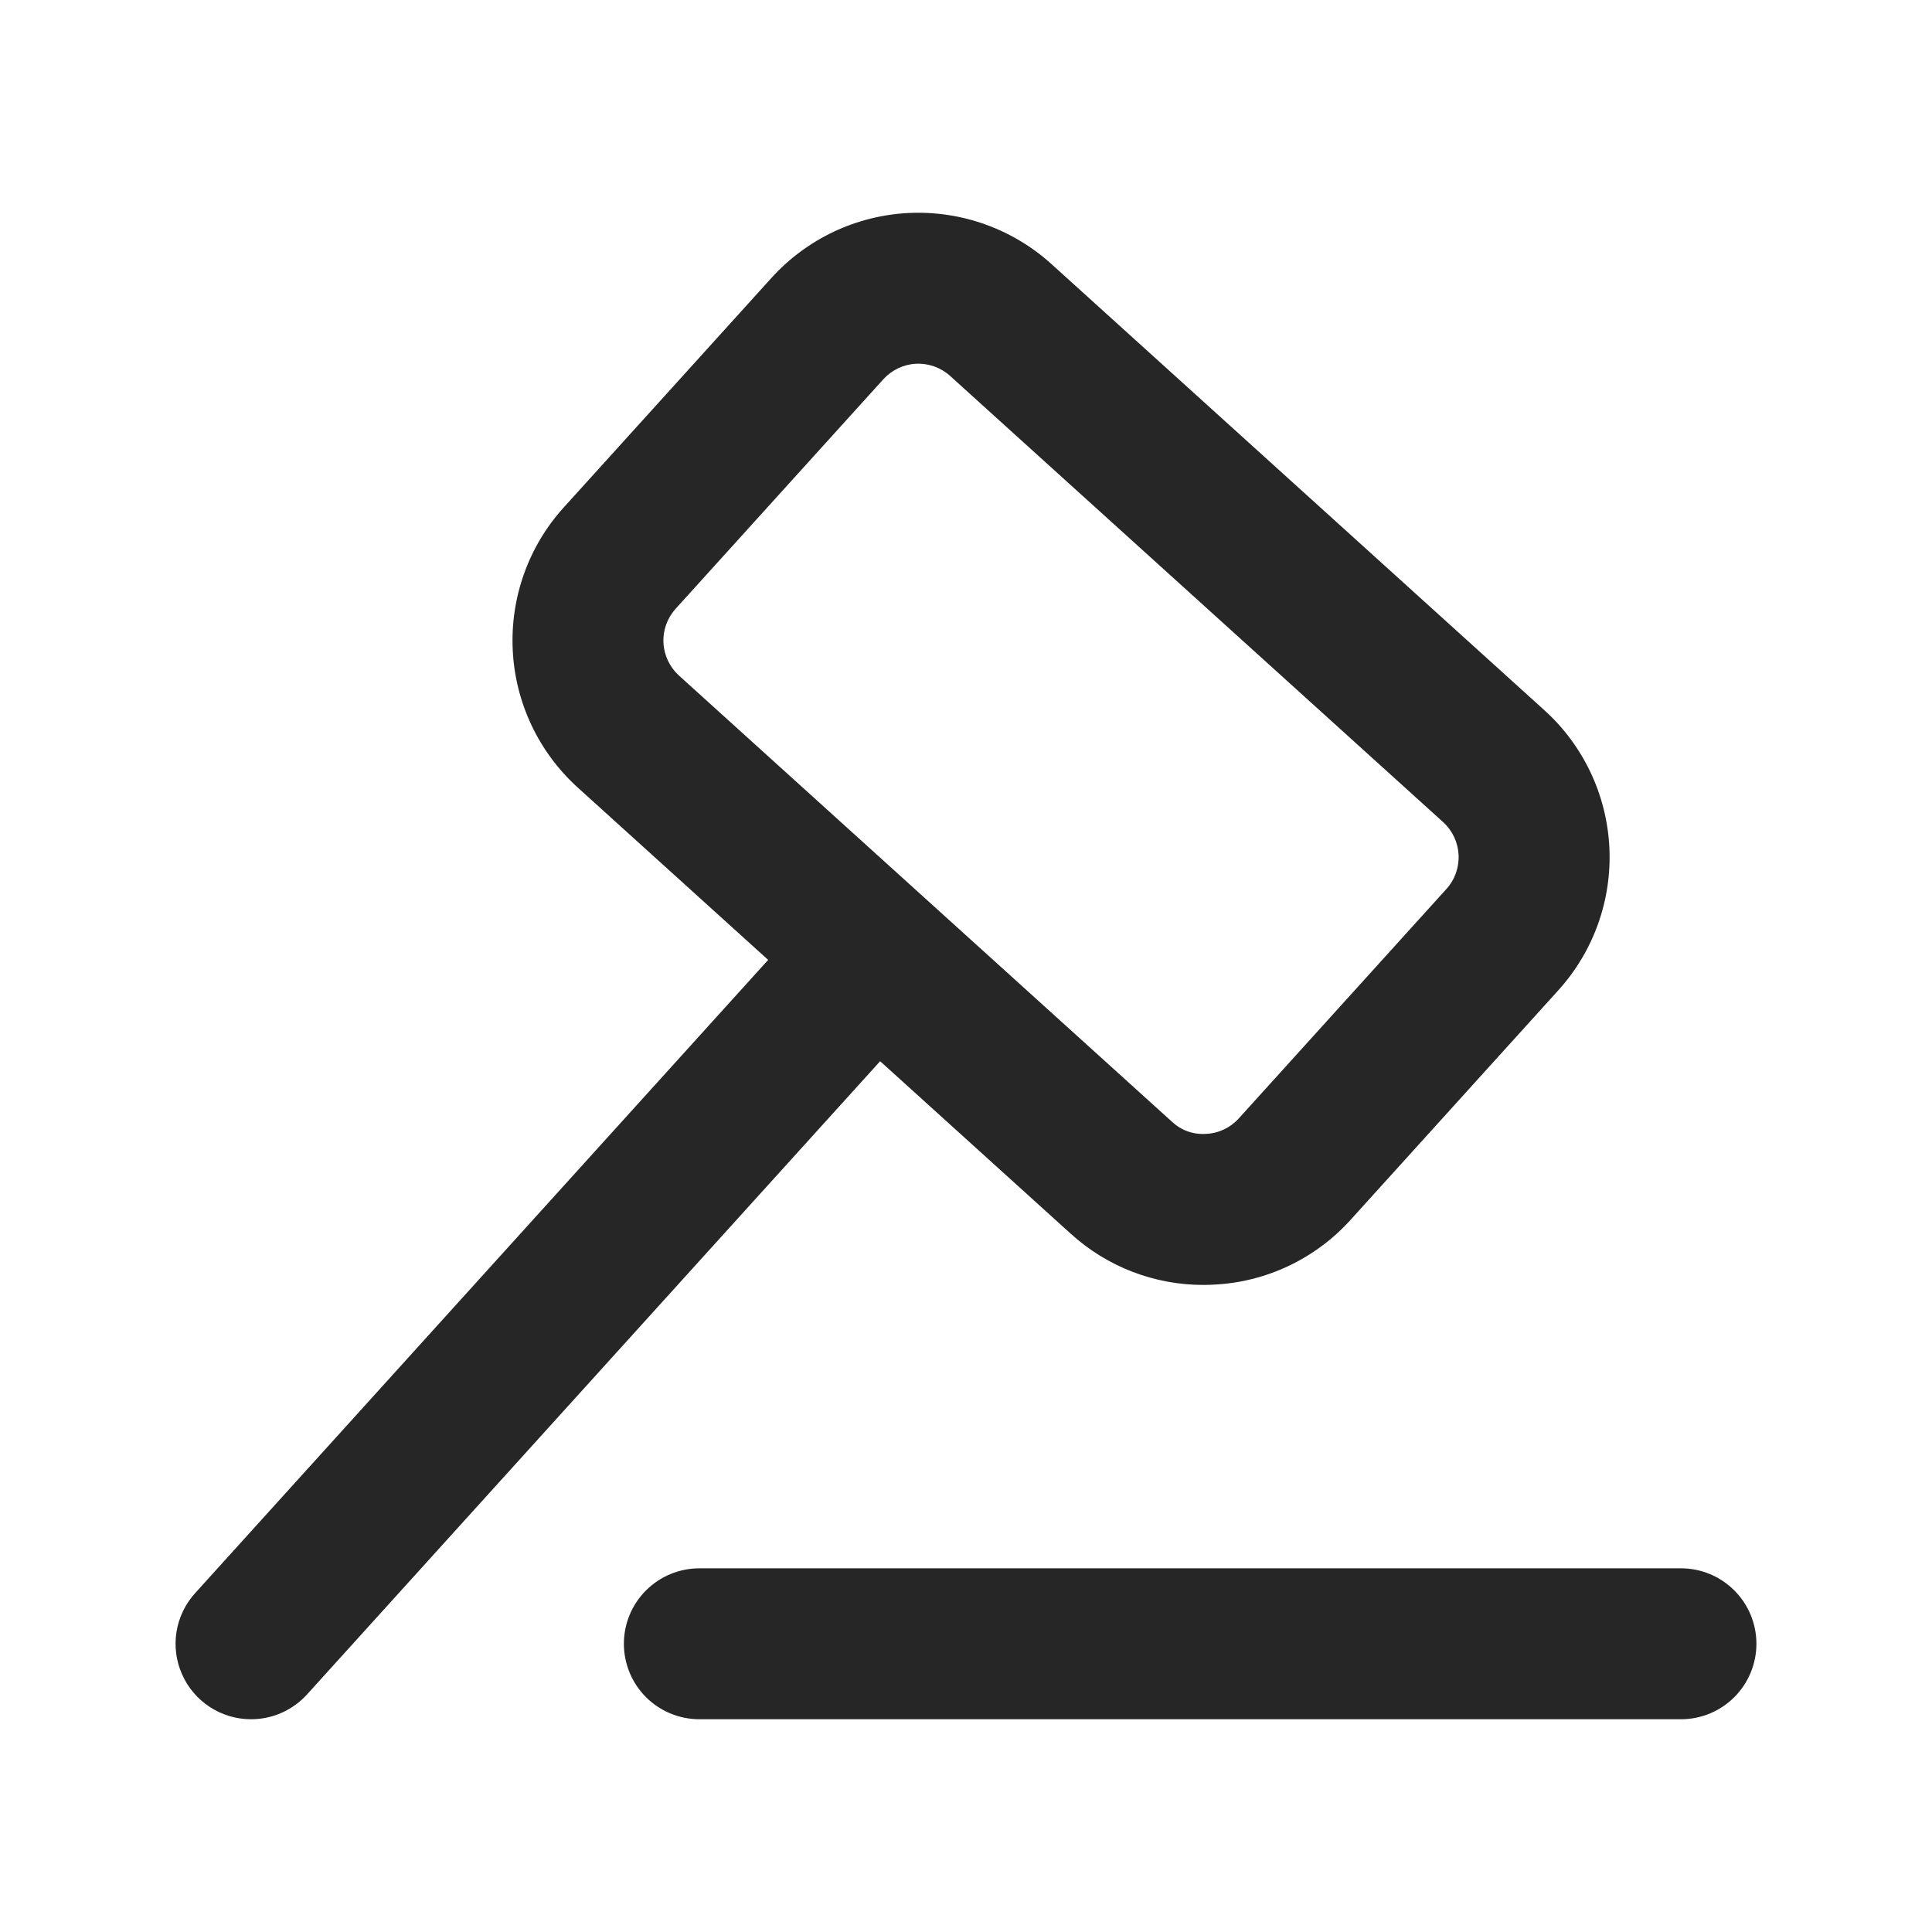 <svg width="25" height="25" viewBox="0 0 25 25" fill="none" xmlns="http://www.w3.org/2000/svg">
<path d="M3.248 22.247C3.059 22.247 2.874 22.192 2.716 22.089C2.558 21.986 2.432 21.839 2.356 21.666C2.279 21.494 2.254 21.302 2.284 21.116C2.314 20.929 2.398 20.755 2.525 20.615L9.94 12.421L7.475 10.19C6.971 9.733 6.668 9.095 6.635 8.415C6.601 7.736 6.838 7.07 7.295 6.566L9.982 3.597C10.208 3.347 10.481 3.145 10.785 3C11.09 2.856 11.42 2.773 11.756 2.756C12.093 2.74 12.429 2.789 12.747 2.903C13.064 3.016 13.356 3.191 13.606 3.417L19.984 9.19C20.489 9.646 20.791 10.285 20.825 10.964C20.859 11.644 20.622 12.309 20.165 12.814L17.478 15.783C17.253 16.033 16.98 16.236 16.675 16.381C16.37 16.525 16.04 16.608 15.704 16.623C15.66 16.626 15.617 16.627 15.573 16.627C14.937 16.628 14.324 16.391 13.854 15.963L11.389 13.732L3.973 21.926C3.881 22.027 3.769 22.108 3.645 22.163C3.52 22.219 3.385 22.247 3.248 22.247ZM15.165 14.515C15.224 14.57 15.293 14.613 15.369 14.64C15.445 14.667 15.526 14.678 15.606 14.672C15.687 14.669 15.766 14.649 15.838 14.615C15.911 14.58 15.976 14.532 16.03 14.472L18.717 11.503C18.826 11.383 18.882 11.224 18.874 11.062C18.866 10.899 18.794 10.747 18.674 10.638L12.295 4.865C12.175 4.756 12.016 4.699 11.853 4.707C11.691 4.715 11.539 4.788 11.43 4.908L8.743 7.877C8.634 7.997 8.577 8.156 8.585 8.318C8.593 8.48 8.666 8.633 8.786 8.742L15.165 14.515Z" fill="#262626"/>
<path d="M21.752 22.247H9.05C8.791 22.247 8.542 22.144 8.359 21.961C8.176 21.778 8.073 21.529 8.073 21.27C8.073 21.011 8.176 20.763 8.359 20.58C8.542 20.397 8.791 20.294 9.05 20.294H21.752C22.011 20.294 22.259 20.397 22.442 20.58C22.625 20.763 22.728 21.011 22.728 21.27C22.728 21.529 22.625 21.778 22.442 21.961C22.259 22.144 22.011 22.247 21.752 22.247Z" fill="#262626"/>
</svg>
